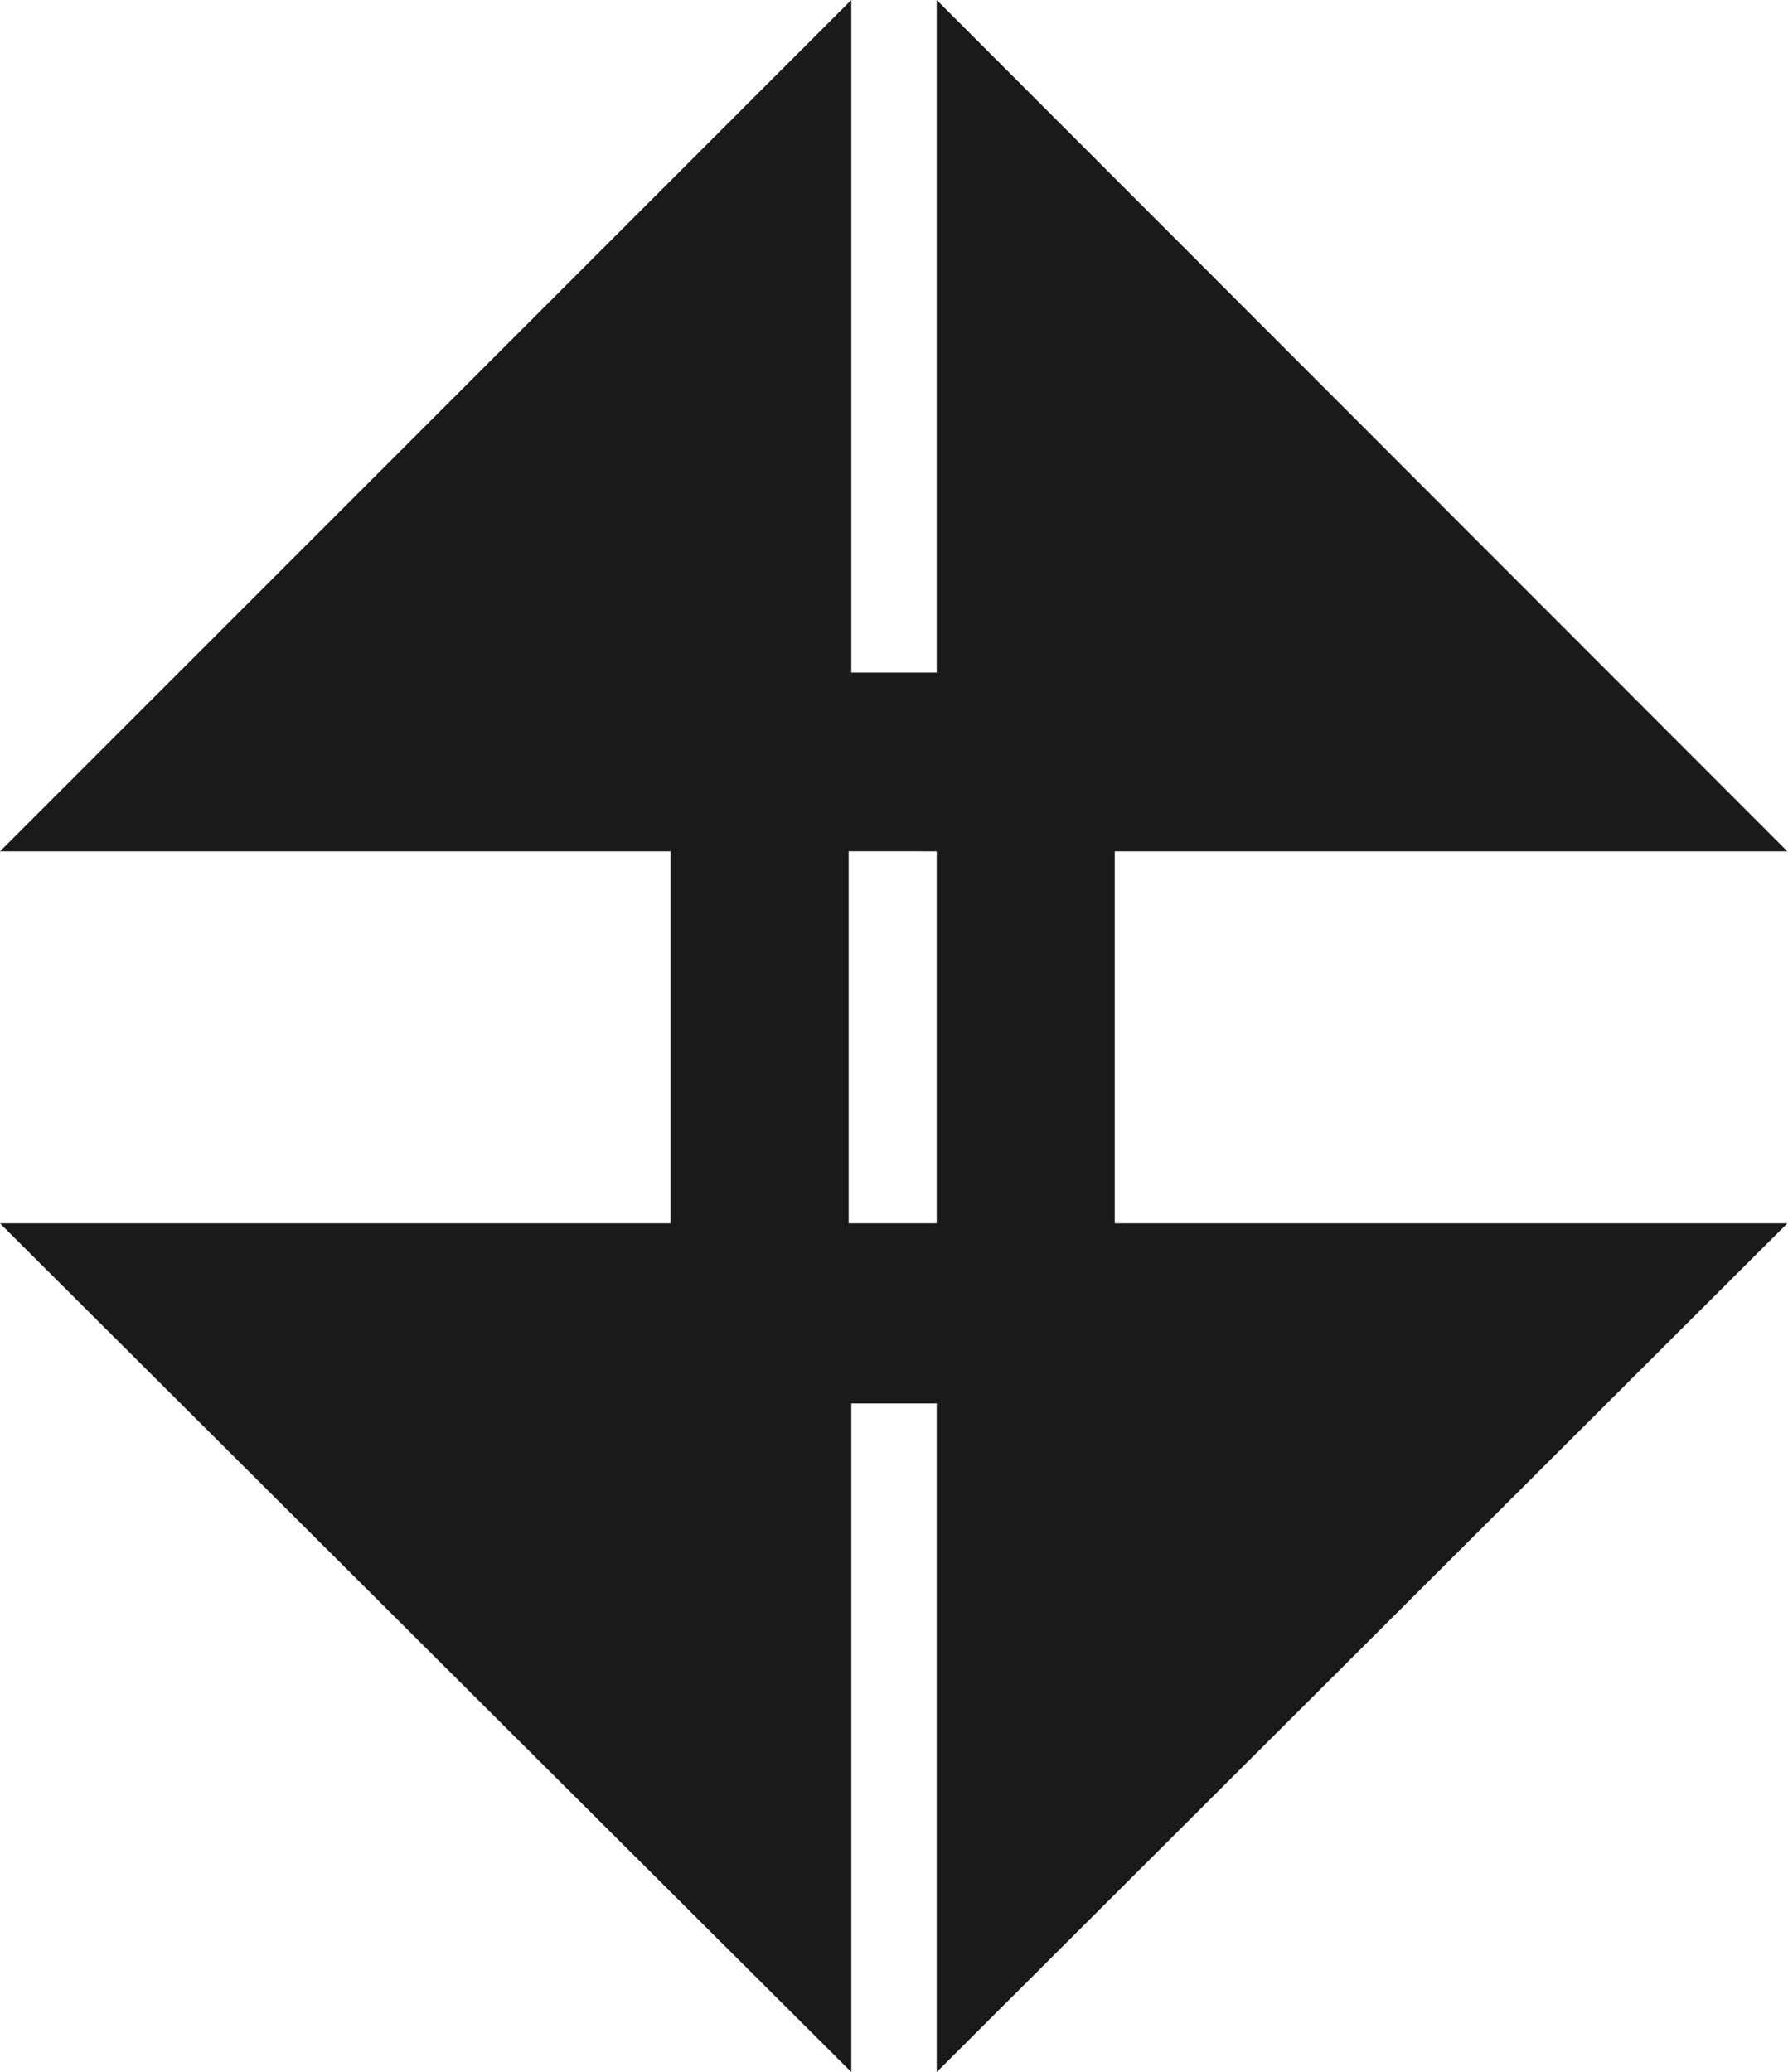 <svg xmlns="http://www.w3.org/2000/svg" viewBox="0 0 27.01 31.3"><defs><style>.cls-1{fill:#1a1a18;}</style></defs><g id="Layer_2" data-name="Layer 2"><g id="Layer_1-2" data-name="Layer 1"><path class="cls-1" d="M14.15,21.2H12.86V31.3L0,18.48H10.13V12.86H0L12.86,0V10.16h1.29V0L27,12.86H16.84v5.62H27L14.15,31.3Zm-1.33-8.34v5.62h1.33V12.86Z"/></g></g></svg>